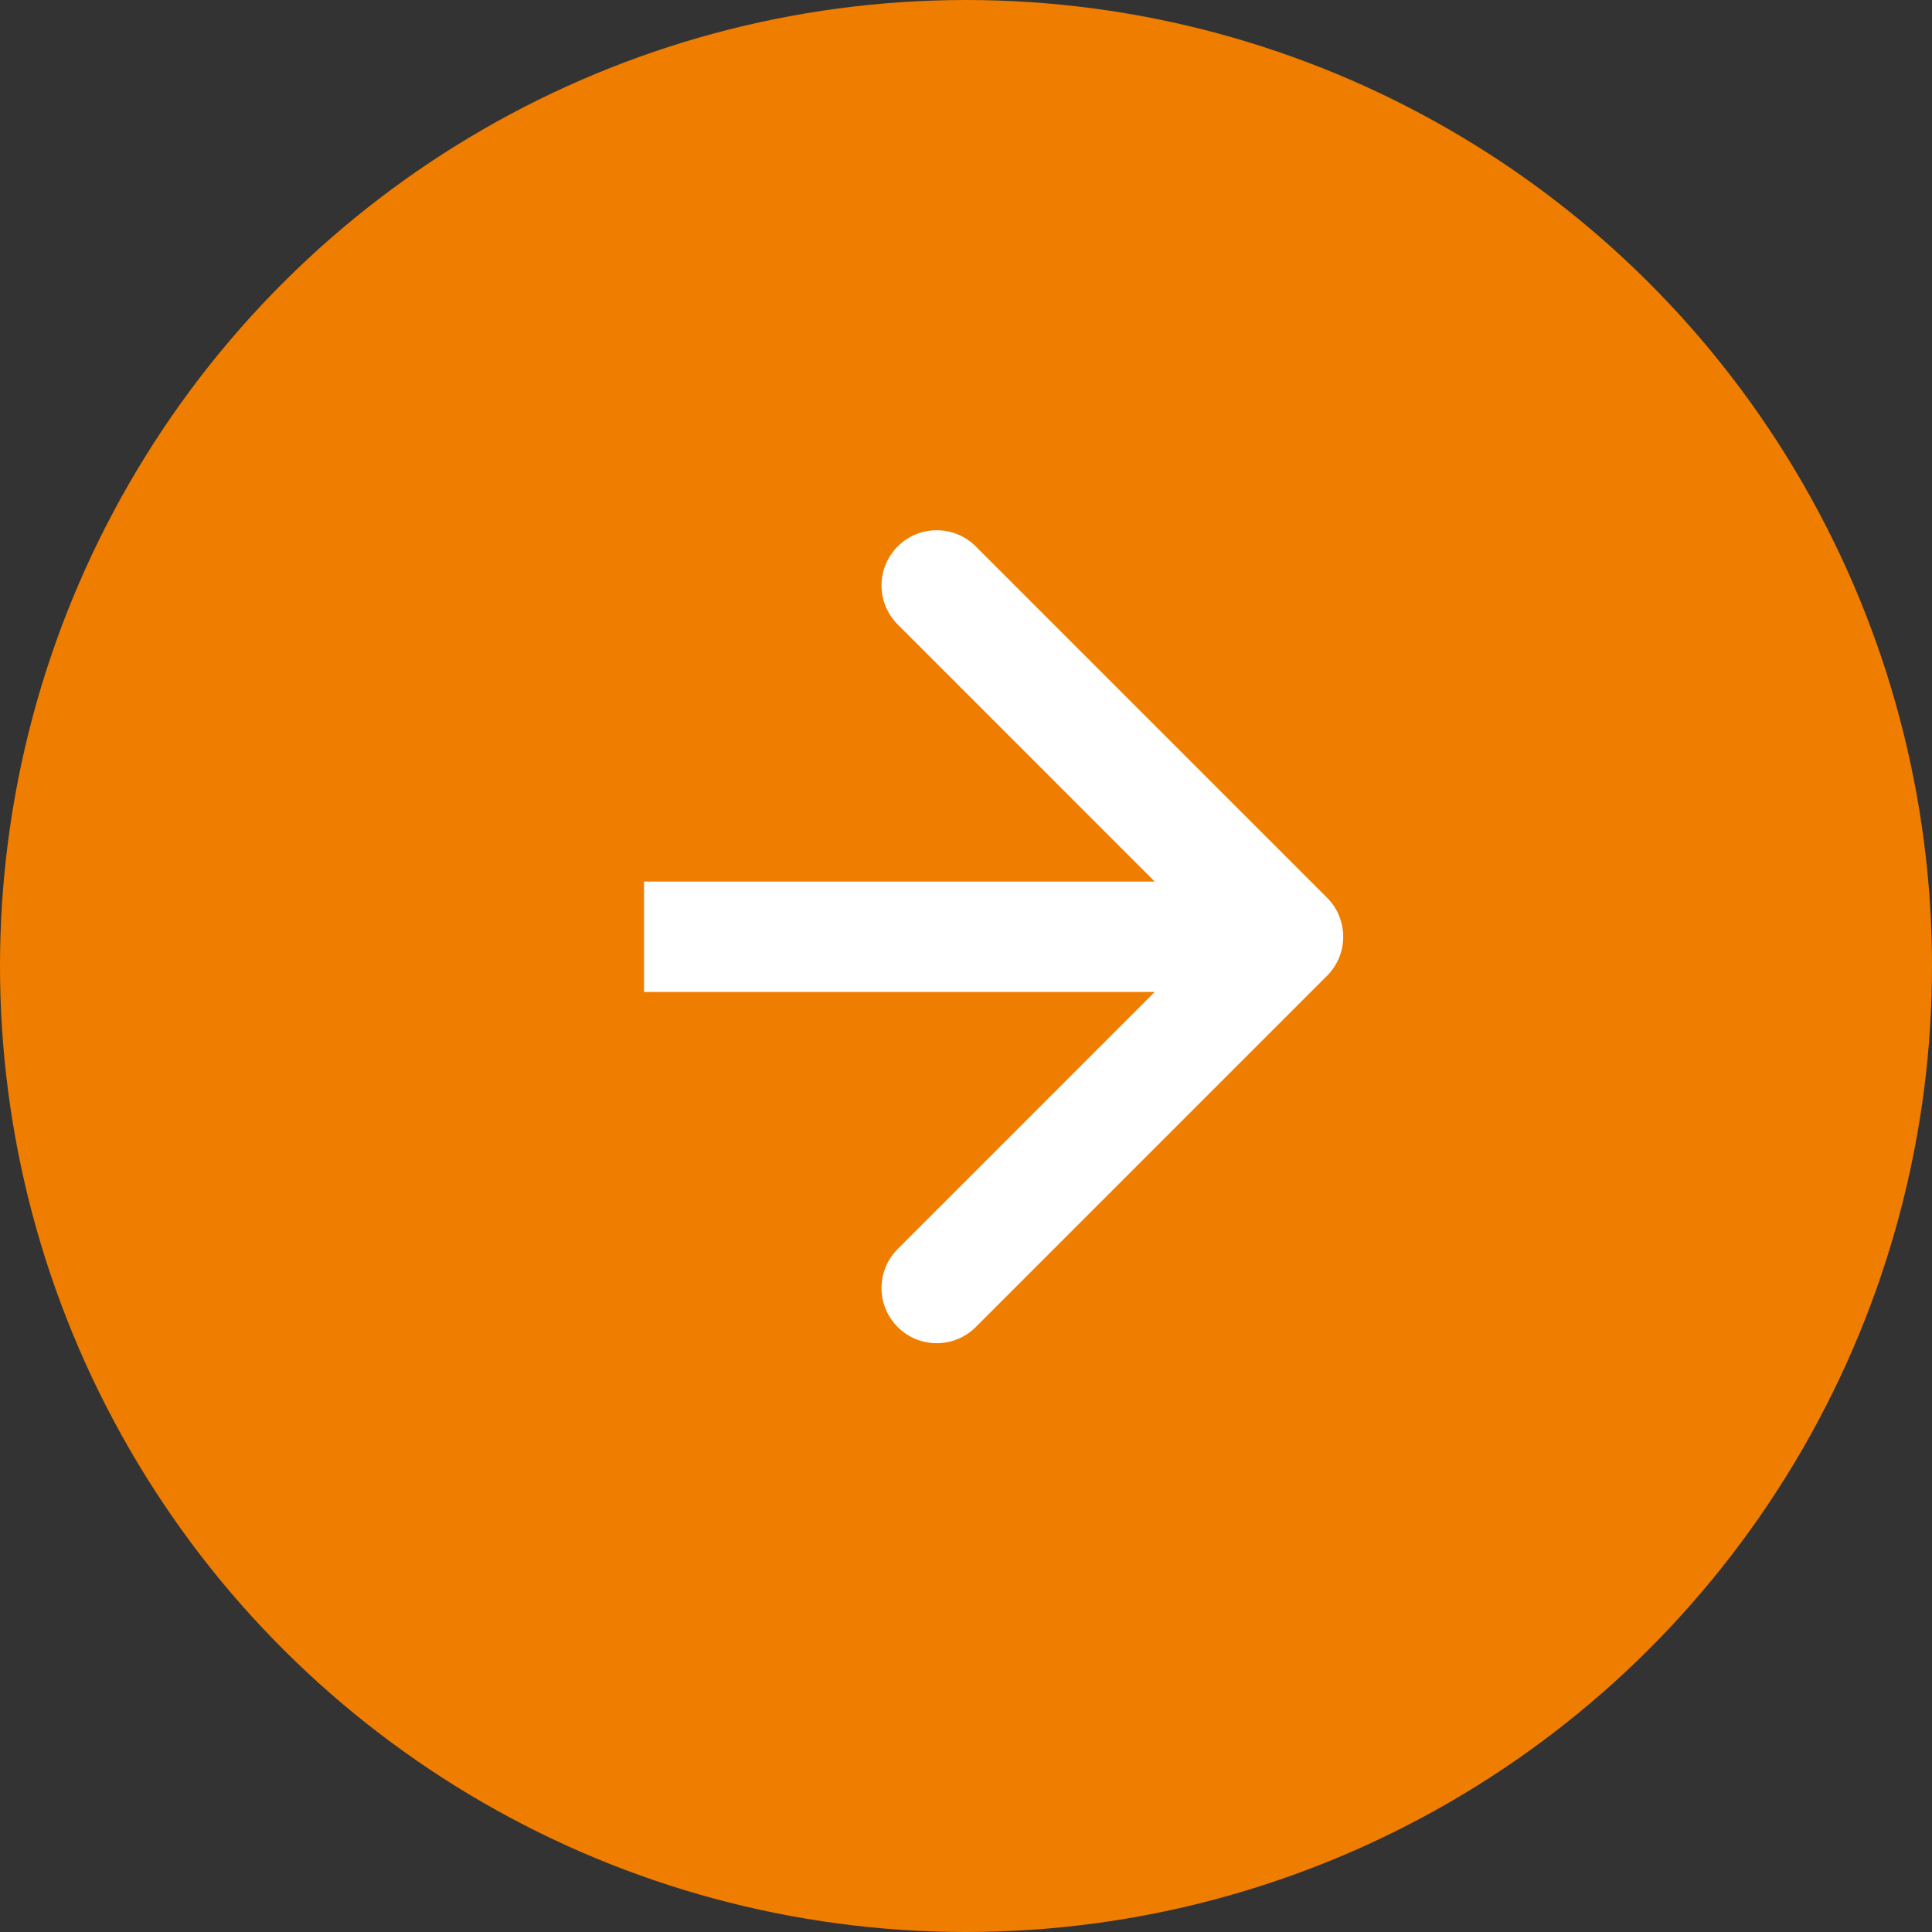 <?xml version="1.0" encoding="UTF-8"?>
<svg xmlns="http://www.w3.org/2000/svg" width="35" height="35" viewBox="0 0 35 35" fill="none">
  <rect x="0" y="0" width="35" height="35" fill="#333333" stroke="none"/>
  <circle cx="17.5" cy="17.5" r="17.5" transform="rotate(-90 17.5 17.5)" fill="#EF7D00"></circle>
  <path d="M24.041 17.677C24.431 17.286 24.431 16.653 24.041 16.263L17.677 9.899C17.286 9.508 16.653 9.508 16.263 9.899C15.872 10.289 15.872 10.922 16.263 11.313L21.919 16.97L16.263 22.627C15.872 23.017 15.872 23.65 16.263 24.041C16.653 24.431 17.286 24.431 17.677 24.041L24.041 17.677ZM11.667 17.97L23.334 17.97L23.334 15.97L11.667 15.97L11.667 17.97Z" fill="white"></path>
</svg>
